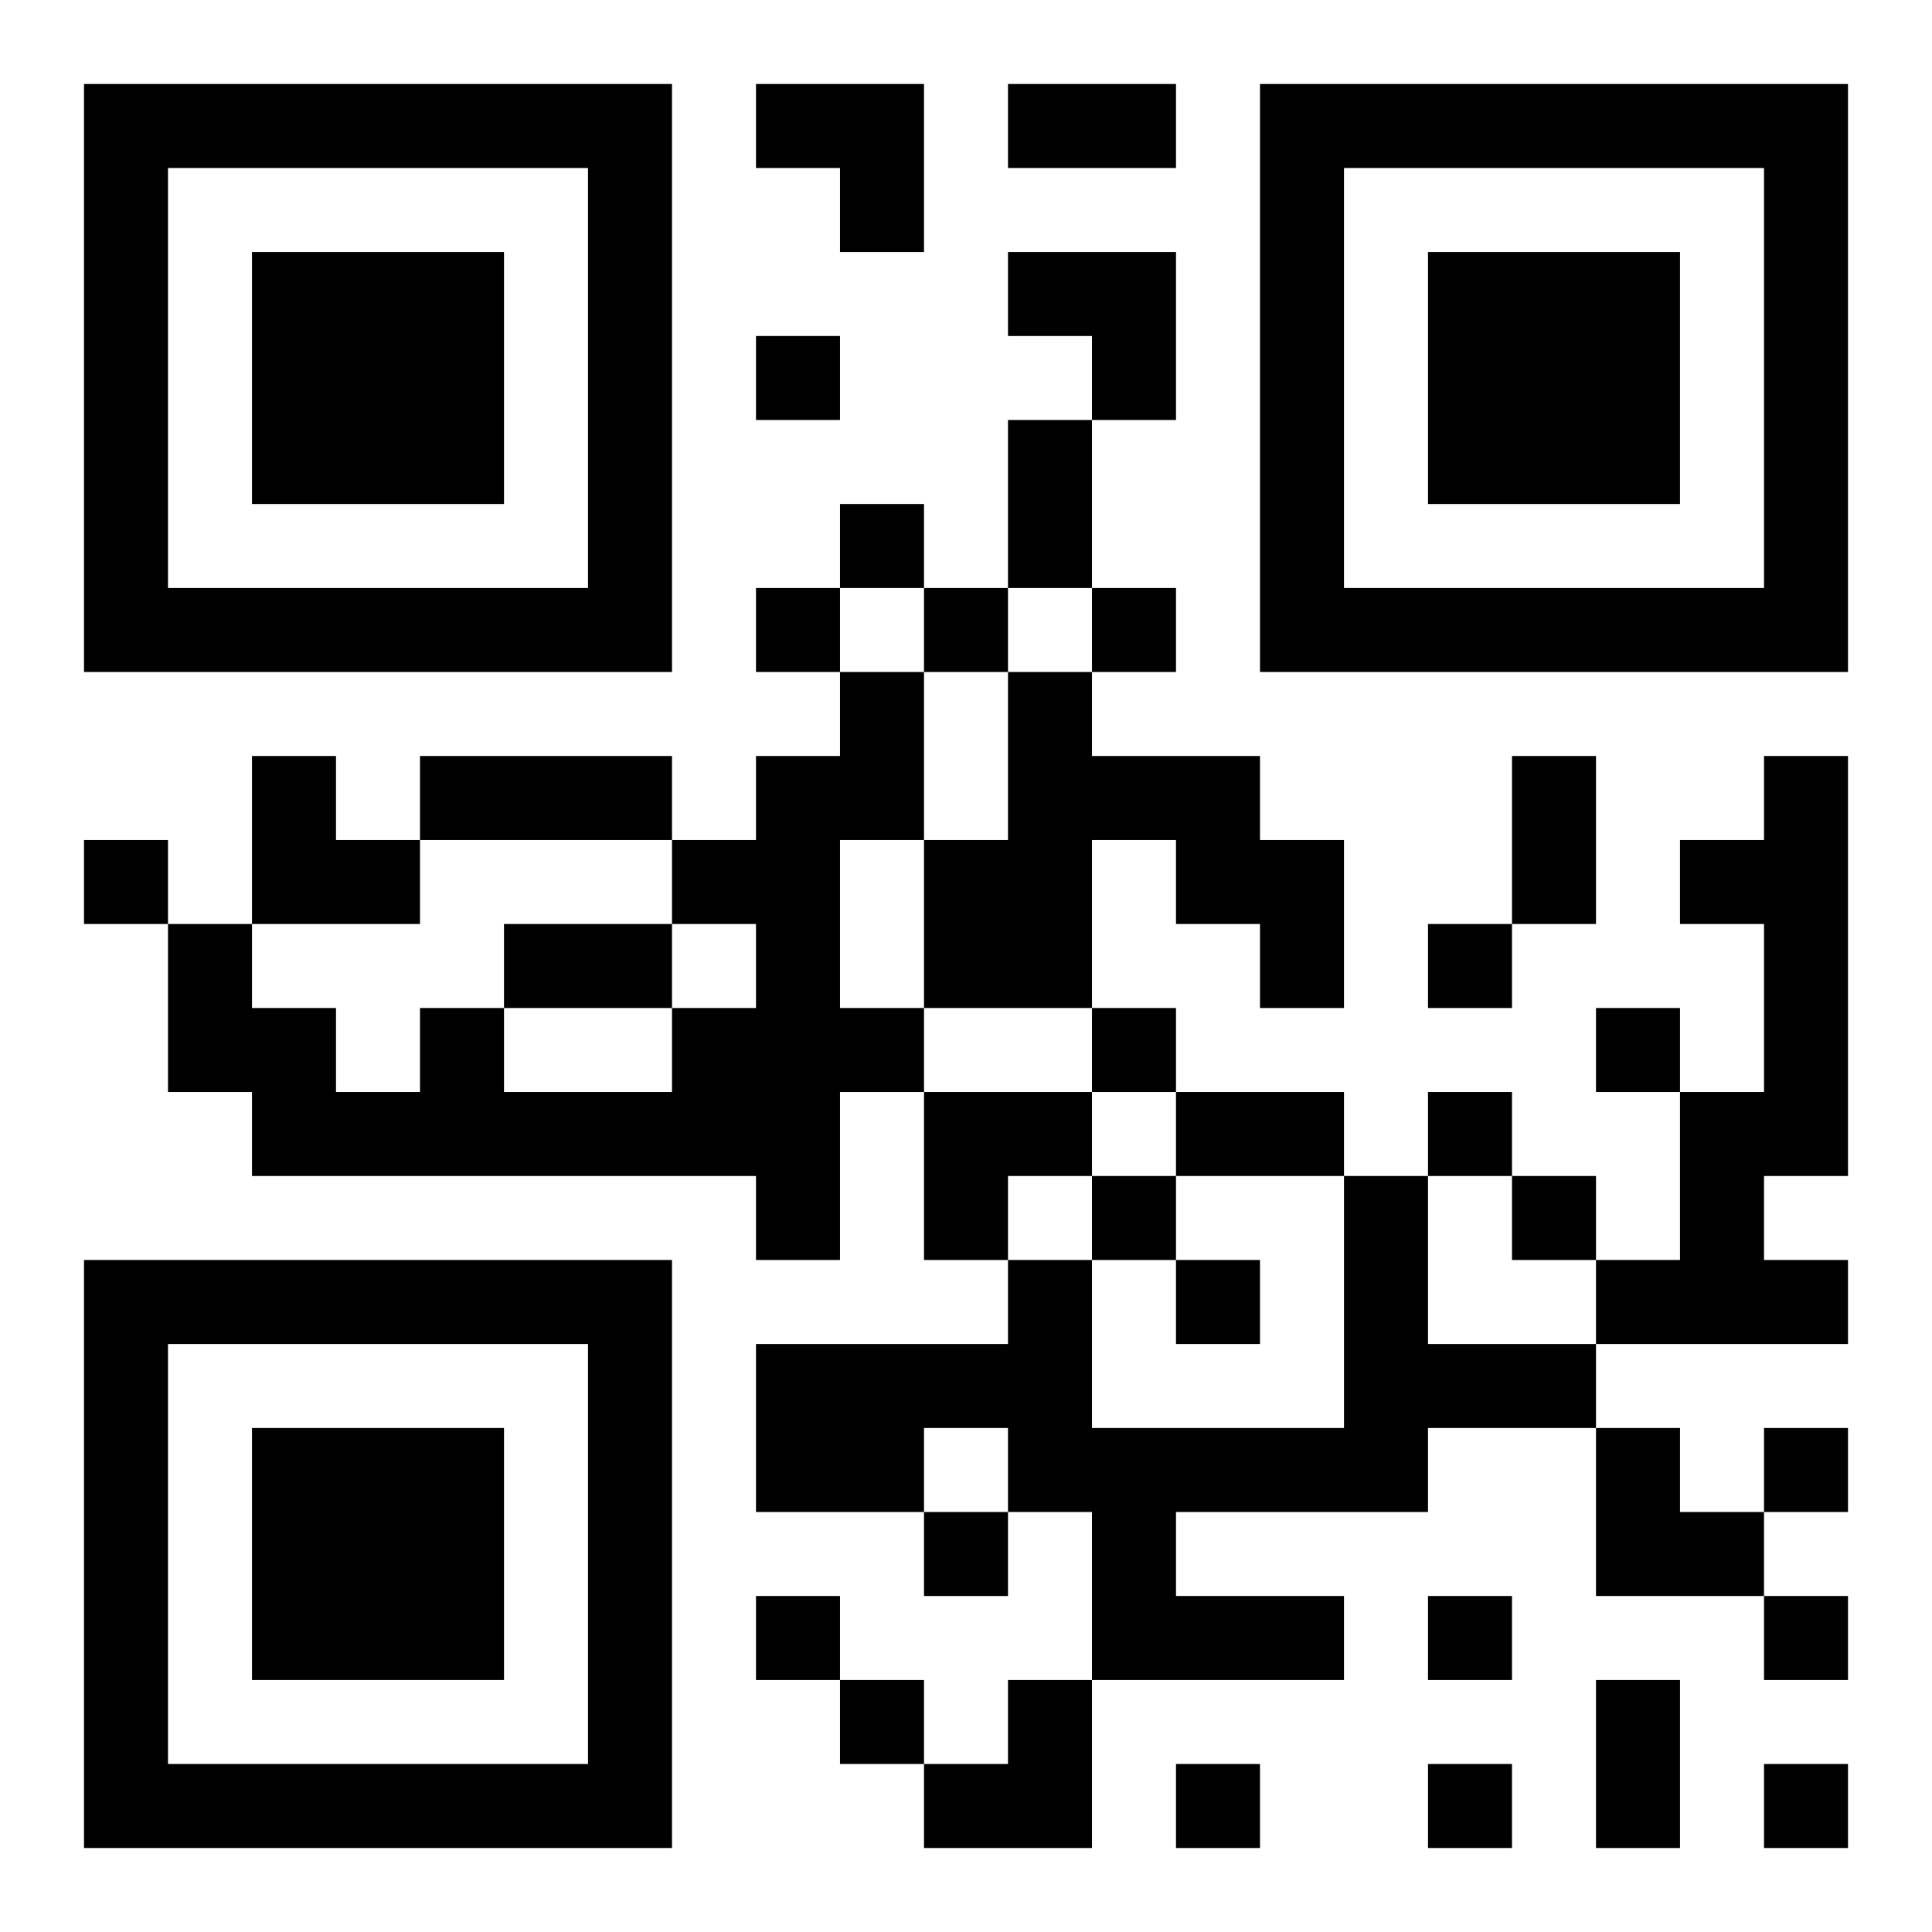 <?xml version="1.0" encoding="UTF-8"?>
<!DOCTYPE svg PUBLIC "-//W3C//DTD SVG 1.1//EN" "http://www.w3.org/Graphics/SVG/1.1/DTD/svg11.dtd">
<svg xmlns="http://www.w3.org/2000/svg" version="1.1" viewBox="0 0 23 23" stroke="none">
	<rect width="100%" height="100%" fill="#ffffff"/>
	<path d="M1,1h7v1h-7z M9,1h2v1h-2z M12,1h2v1h-2z M15,1h7v1h-7z M1,2h1v6h-1z M7,2h1v6h-1z M10,2h1v1h-1z M15,2h1v6h-1z M21,2h1v6h-1z M3,3h3v3h-3z M12,3h2v1h-2z M17,3h3v3h-3z M9,4h1v1h-1z M13,4h1v1h-1z M12,5h1v2h-1z M10,6h1v1h-1z M2,7h5v1h-5z M9,7h1v1h-1z M11,7h1v1h-1z M13,7h1v1h-1z M16,7h5v1h-5z M10,8h1v2h-1z M12,8h1v4h-1z M3,9h1v2h-1z M5,9h3v1h-3z M9,9h1v6h-1z M13,9h2v1h-2z M18,9h1v2h-1z M21,9h1v5h-1z M1,10h1v1h-1z M4,10h1v1h-1z M8,10h1v1h-1z M11,10h1v2h-1z M14,10h2v1h-2z M20,10h1v1h-1z M2,11h1v2h-1z M6,11h2v1h-2z M15,11h1v1h-1z M17,11h1v1h-1z M3,12h1v2h-1z M5,12h1v2h-1z M8,12h1v2h-1z M10,12h1v1h-1z M13,12h1v1h-1z M19,12h1v1h-1z M4,13h1v1h-1z M6,13h2v1h-2z M11,13h2v1h-2z M14,13h2v1h-2z M17,13h1v1h-1z M20,13h1v3h-1z M11,14h1v1h-1z M13,14h1v1h-1z M16,14h1v4h-1z M18,14h1v1h-1z M1,15h7v1h-7z M12,15h1v3h-1z M14,15h1v1h-1z M19,15h1v1h-1z M21,15h1v1h-1z M1,16h1v6h-1z M7,16h1v6h-1z M9,16h2v2h-2z M11,16h1v1h-1z M17,16h2v1h-2z M3,17h3v3h-3z M13,17h3v1h-3z M19,17h1v2h-1z M21,17h1v1h-1z M11,18h1v1h-1z M13,18h1v2h-1z M20,18h1v1h-1z M9,19h1v1h-1z M14,19h2v1h-2z M17,19h1v1h-1z M21,19h1v1h-1z M10,20h1v1h-1z M12,20h1v2h-1z M19,20h1v2h-1z M2,21h5v1h-5z M11,21h1v1h-1z M14,21h1v1h-1z M17,21h1v1h-1z M21,21h1v1h-1z" fill="#000000"/>
</svg>
